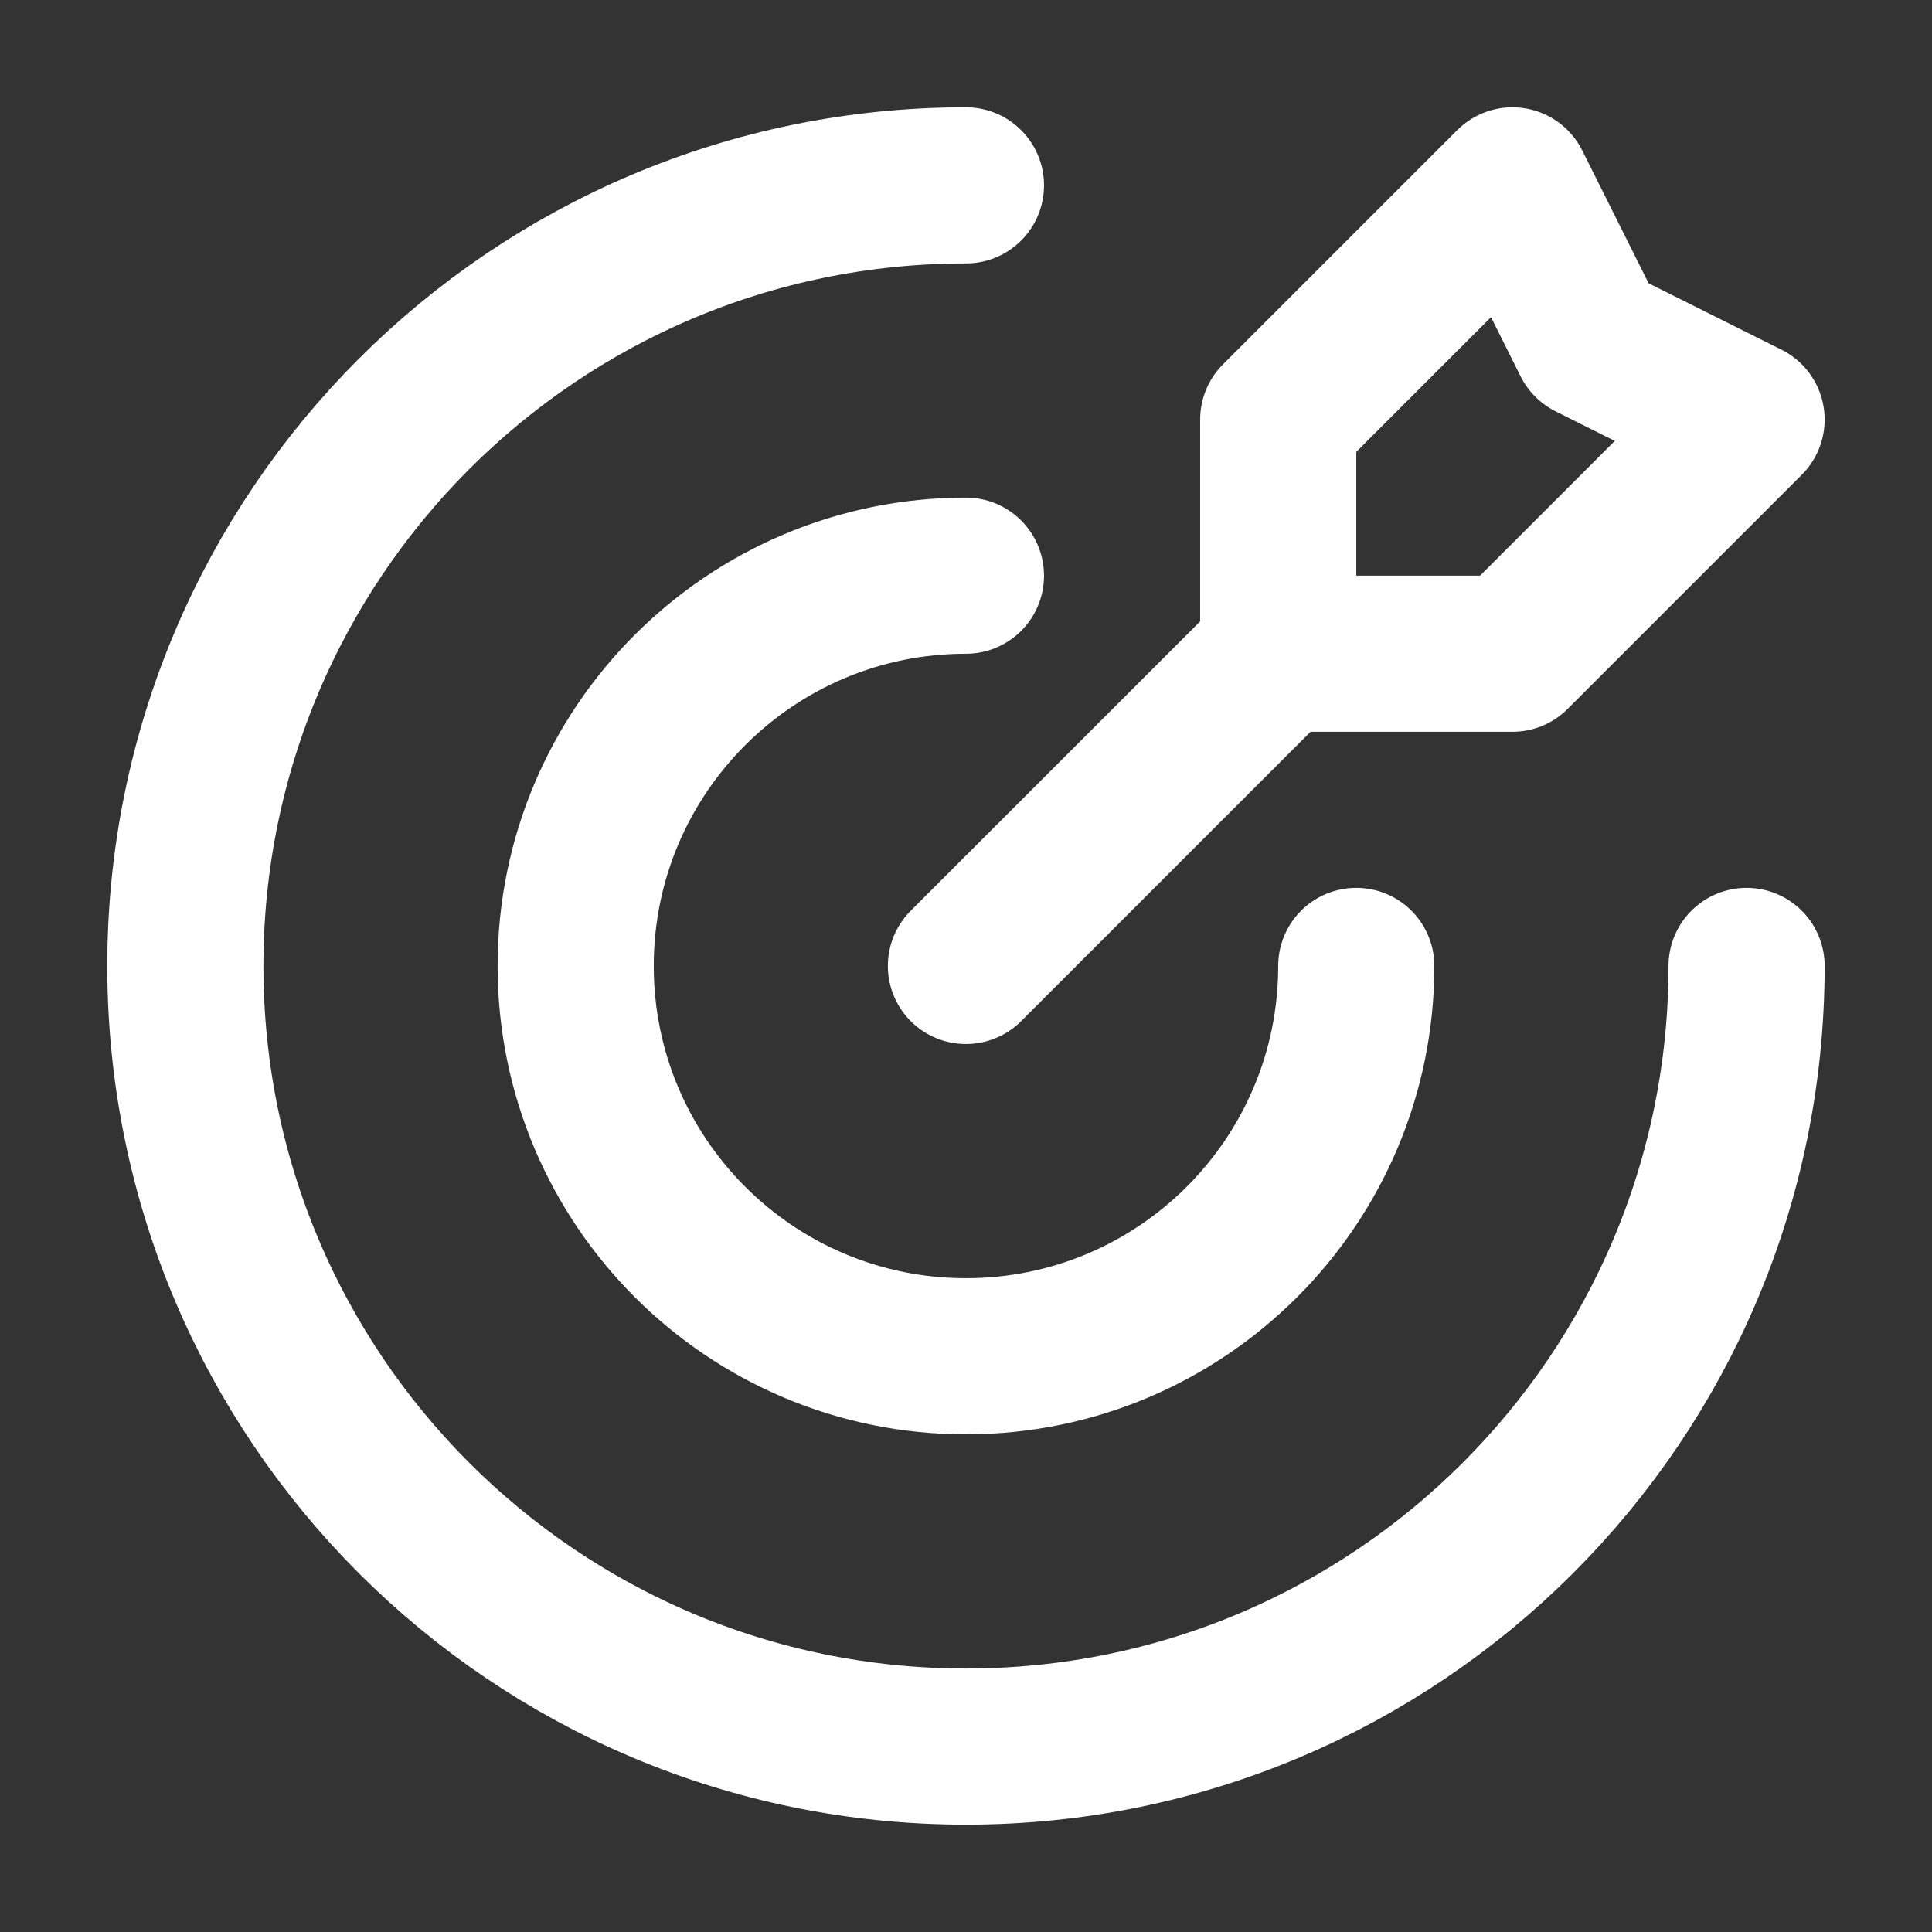 <svg width="33" height="33" viewBox="0 0 33 33" fill="none" xmlns="http://www.w3.org/2000/svg">
<rect x="0" y="0" width="33" height="33" fill="#333333" stroke="none"/>
<path d="M21.833 11.166V7.166L25.833 3.166L27.166 5.833L29.833 7.166L25.833 11.166H21.833ZM21.833 11.166L16.499 16.499M29.833 16.499C29.833 23.863 23.863 29.833 16.499 29.833C9.136 29.833 3.166 23.863 3.166 16.499C3.166 9.136 9.136 3.166 16.499 3.166M23.166 16.499C23.166 20.181 20.181 23.166 16.499 23.166C12.818 23.166 9.833 20.181 9.833 16.499C9.833 12.818 12.818 9.833 16.499 9.833" stroke="white" stroke-width="2.667" stroke-linecap="round" stroke-linejoin="round"/>
</svg>
